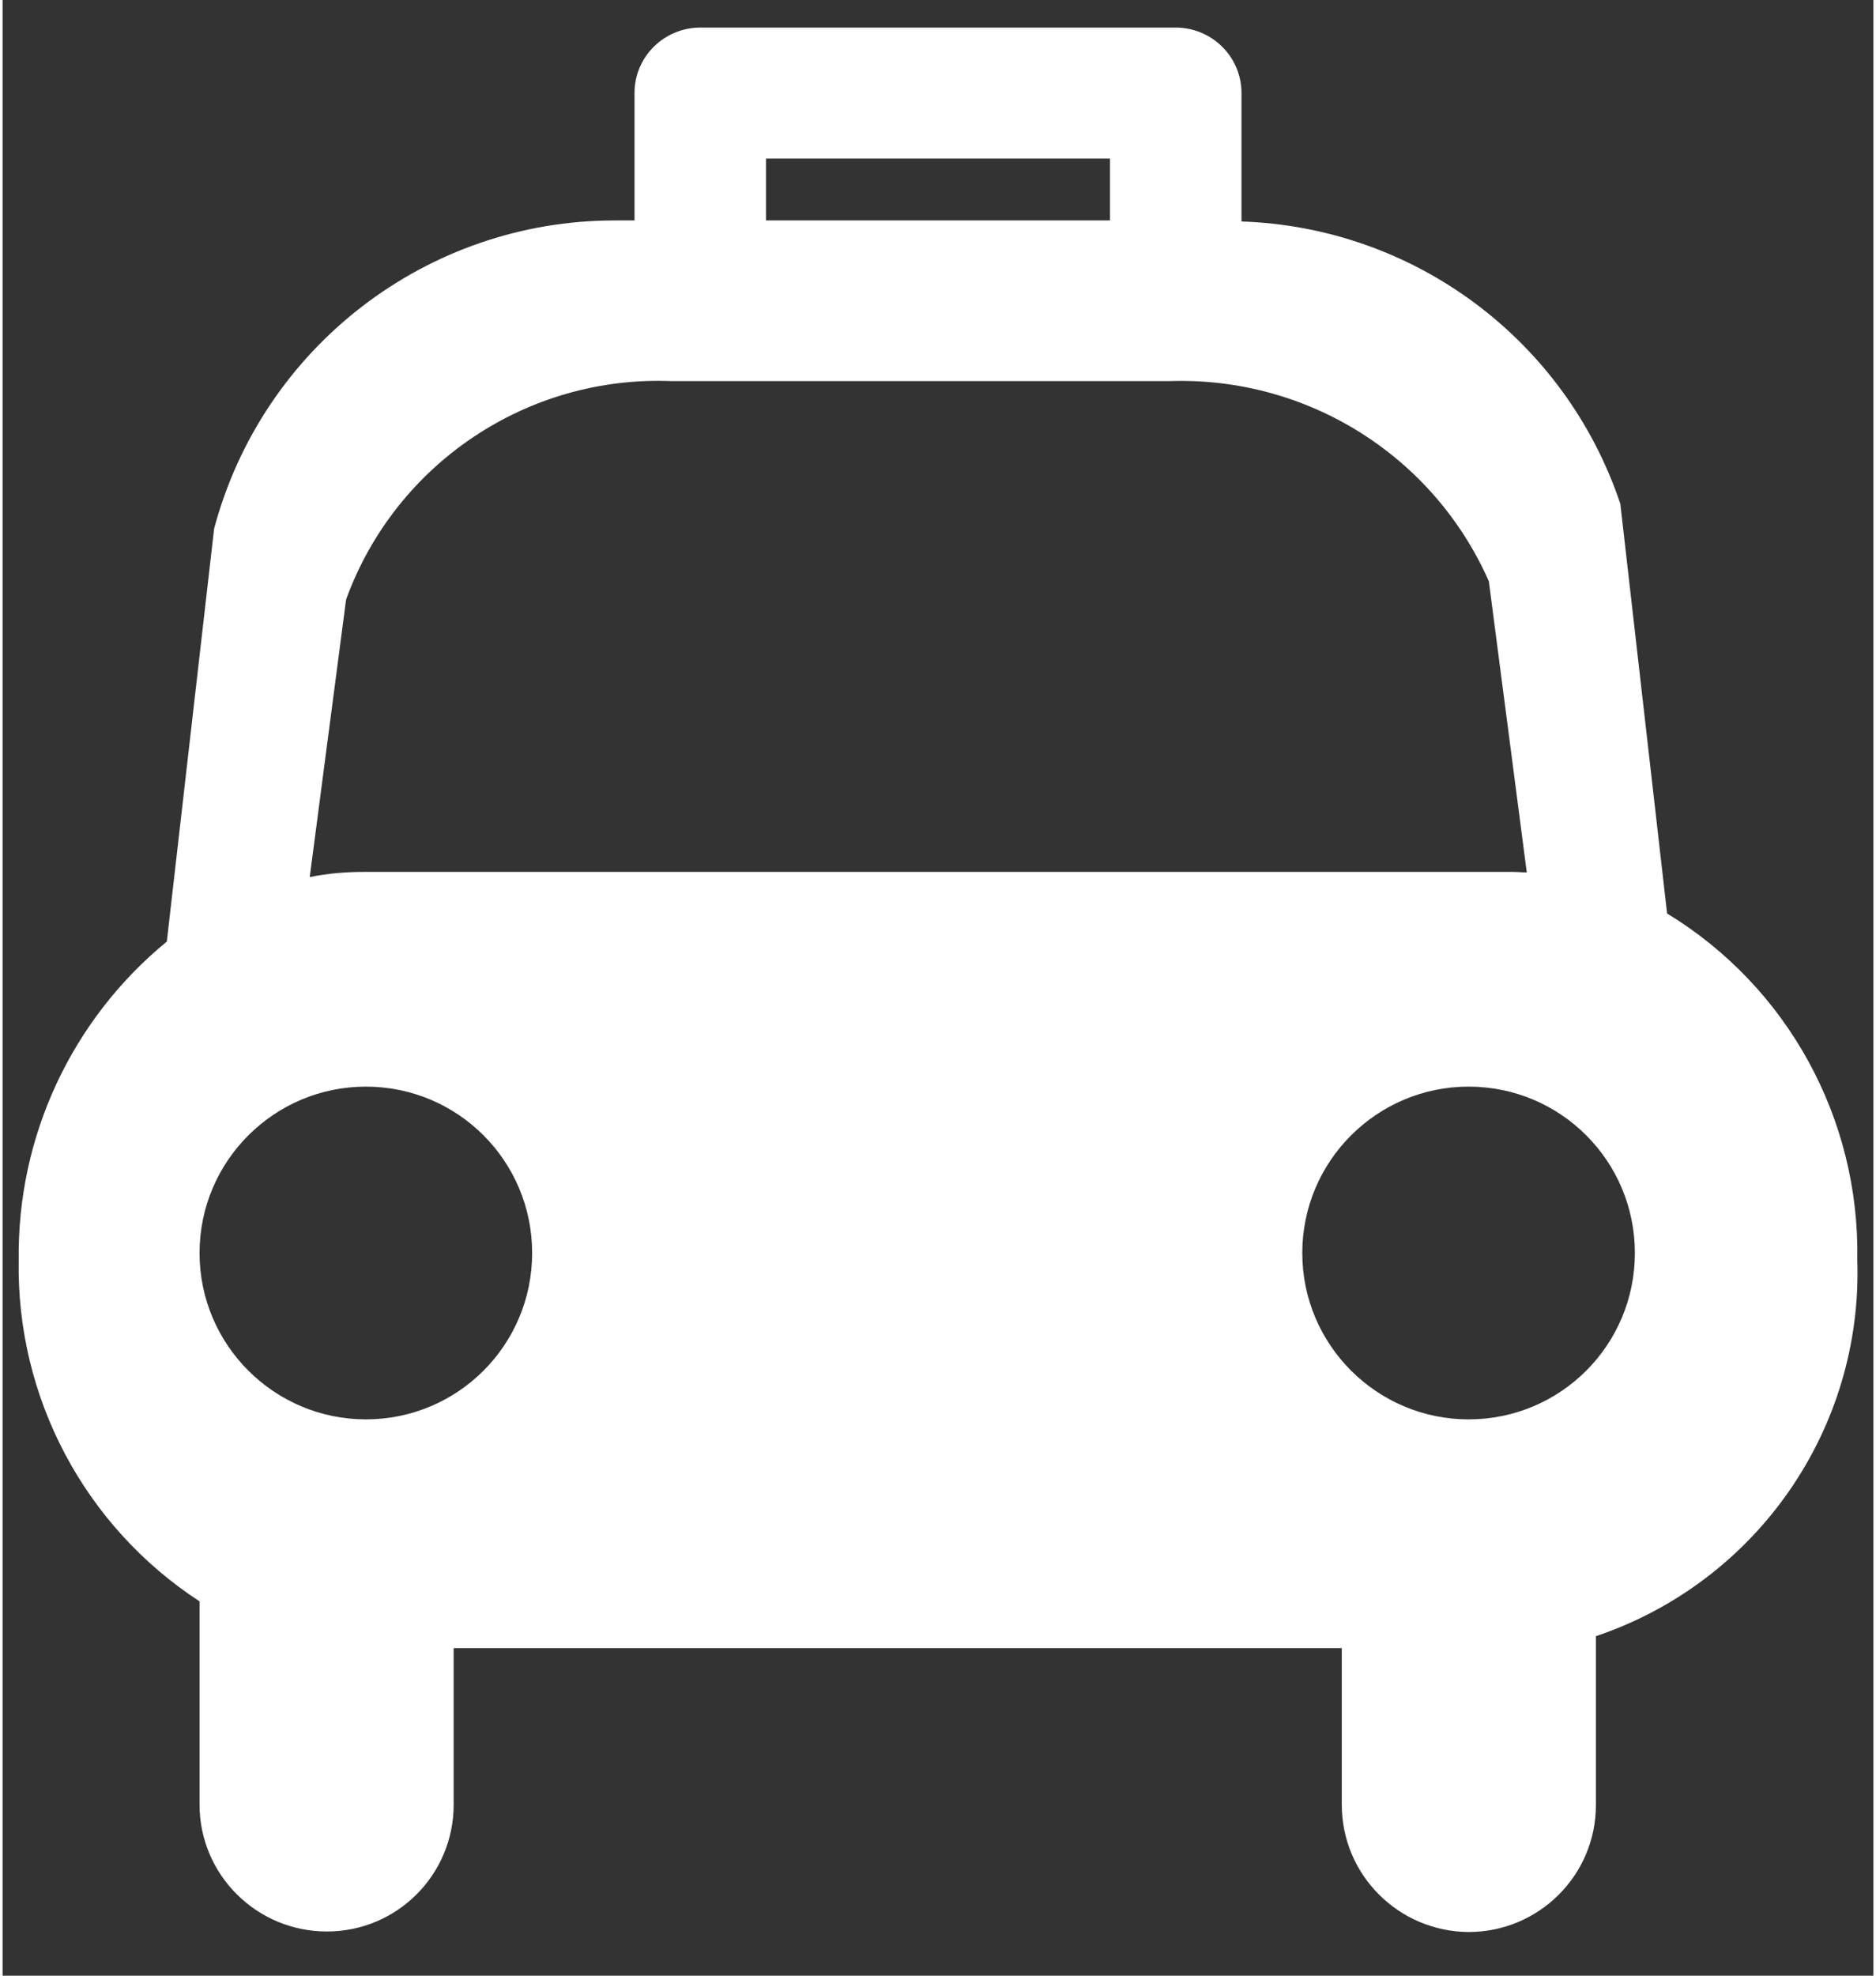 <svg version="1.2" baseProfile="tiny-ps" xmlns="http://www.w3.org/2000/svg" viewBox="0 0 36 38" width="76" height="80">
	<rect x="0" y="0" width="36" height="38" fill="#333333" stroke="none"/>
	<title>noun_Taxi_3487507-svg</title>
	<style>
		tspan { white-space:pre }
		.shp0 { fill: #ffffff } 
	</style>
	<path id="Layer" fill-rule="evenodd" class="shp0" d="M35.69 24.23C35.8 27.49 33.75 30.43 30.66 31.47L30.66 34.71C30.66 34.71 30.66 34.71 30.66 34.72C30.66 36.07 29.56 37.16 28.21 37.16C26.86 37.15 25.77 36.06 25.77 34.71L25.77 31.7L8.68 31.7C8.68 31.7 8.68 34.71 8.68 34.71C8.68 36.06 7.59 37.15 6.24 37.15C4.89 37.15 3.79 36.06 3.79 34.71L3.79 30.8C1.58 29.36 0.26 26.88 0.31 24.23C0.28 21.86 1.33 19.61 3.16 18.11L4.07 10.17C5 6.68 8.16 4.24 11.78 4.24L12.16 4.24C12.16 4.24 12.16 1.79 12.16 1.79C12.16 1.09 12.73 0.53 13.43 0.53C13.43 0.53 22.57 0.53 22.57 0.53C23.27 0.53 23.84 1.09 23.84 1.79L23.84 4.26C27.16 4.37 30.07 6.53 31.13 9.69L32.03 17.57C34.35 18.98 35.74 21.52 35.69 24.23ZM14.69 4.24L21.31 4.24L21.31 3.05L14.69 3.05L14.69 4.24ZM5.91 16.87C6.25 16.8 6.6 16.77 6.94 16.77L29.06 16.77C29.15 16.77 29.24 16.78 29.33 16.78L28.6 11.18C27.53 8.76 25.1 7.24 22.45 7.33L12.87 7.33C10.09 7.22 7.56 8.92 6.61 11.53L5.91 16.87ZM10.19 24.1C10.19 24.1 10.19 24.1 10.19 24.1C10.19 22.33 8.76 20.9 6.99 20.9C5.23 20.9 3.79 22.33 3.79 24.1C3.79 25.87 5.23 27.3 6.99 27.3C8.76 27.3 10.19 25.87 10.19 24.1ZM28.21 27.3C29.98 27.3 31.41 25.87 31.41 24.1C31.41 22.33 29.98 20.9 28.21 20.9C26.45 20.9 25.01 22.33 25.01 24.1C25.01 25.87 26.45 27.3 28.21 27.3Z" />
</svg>